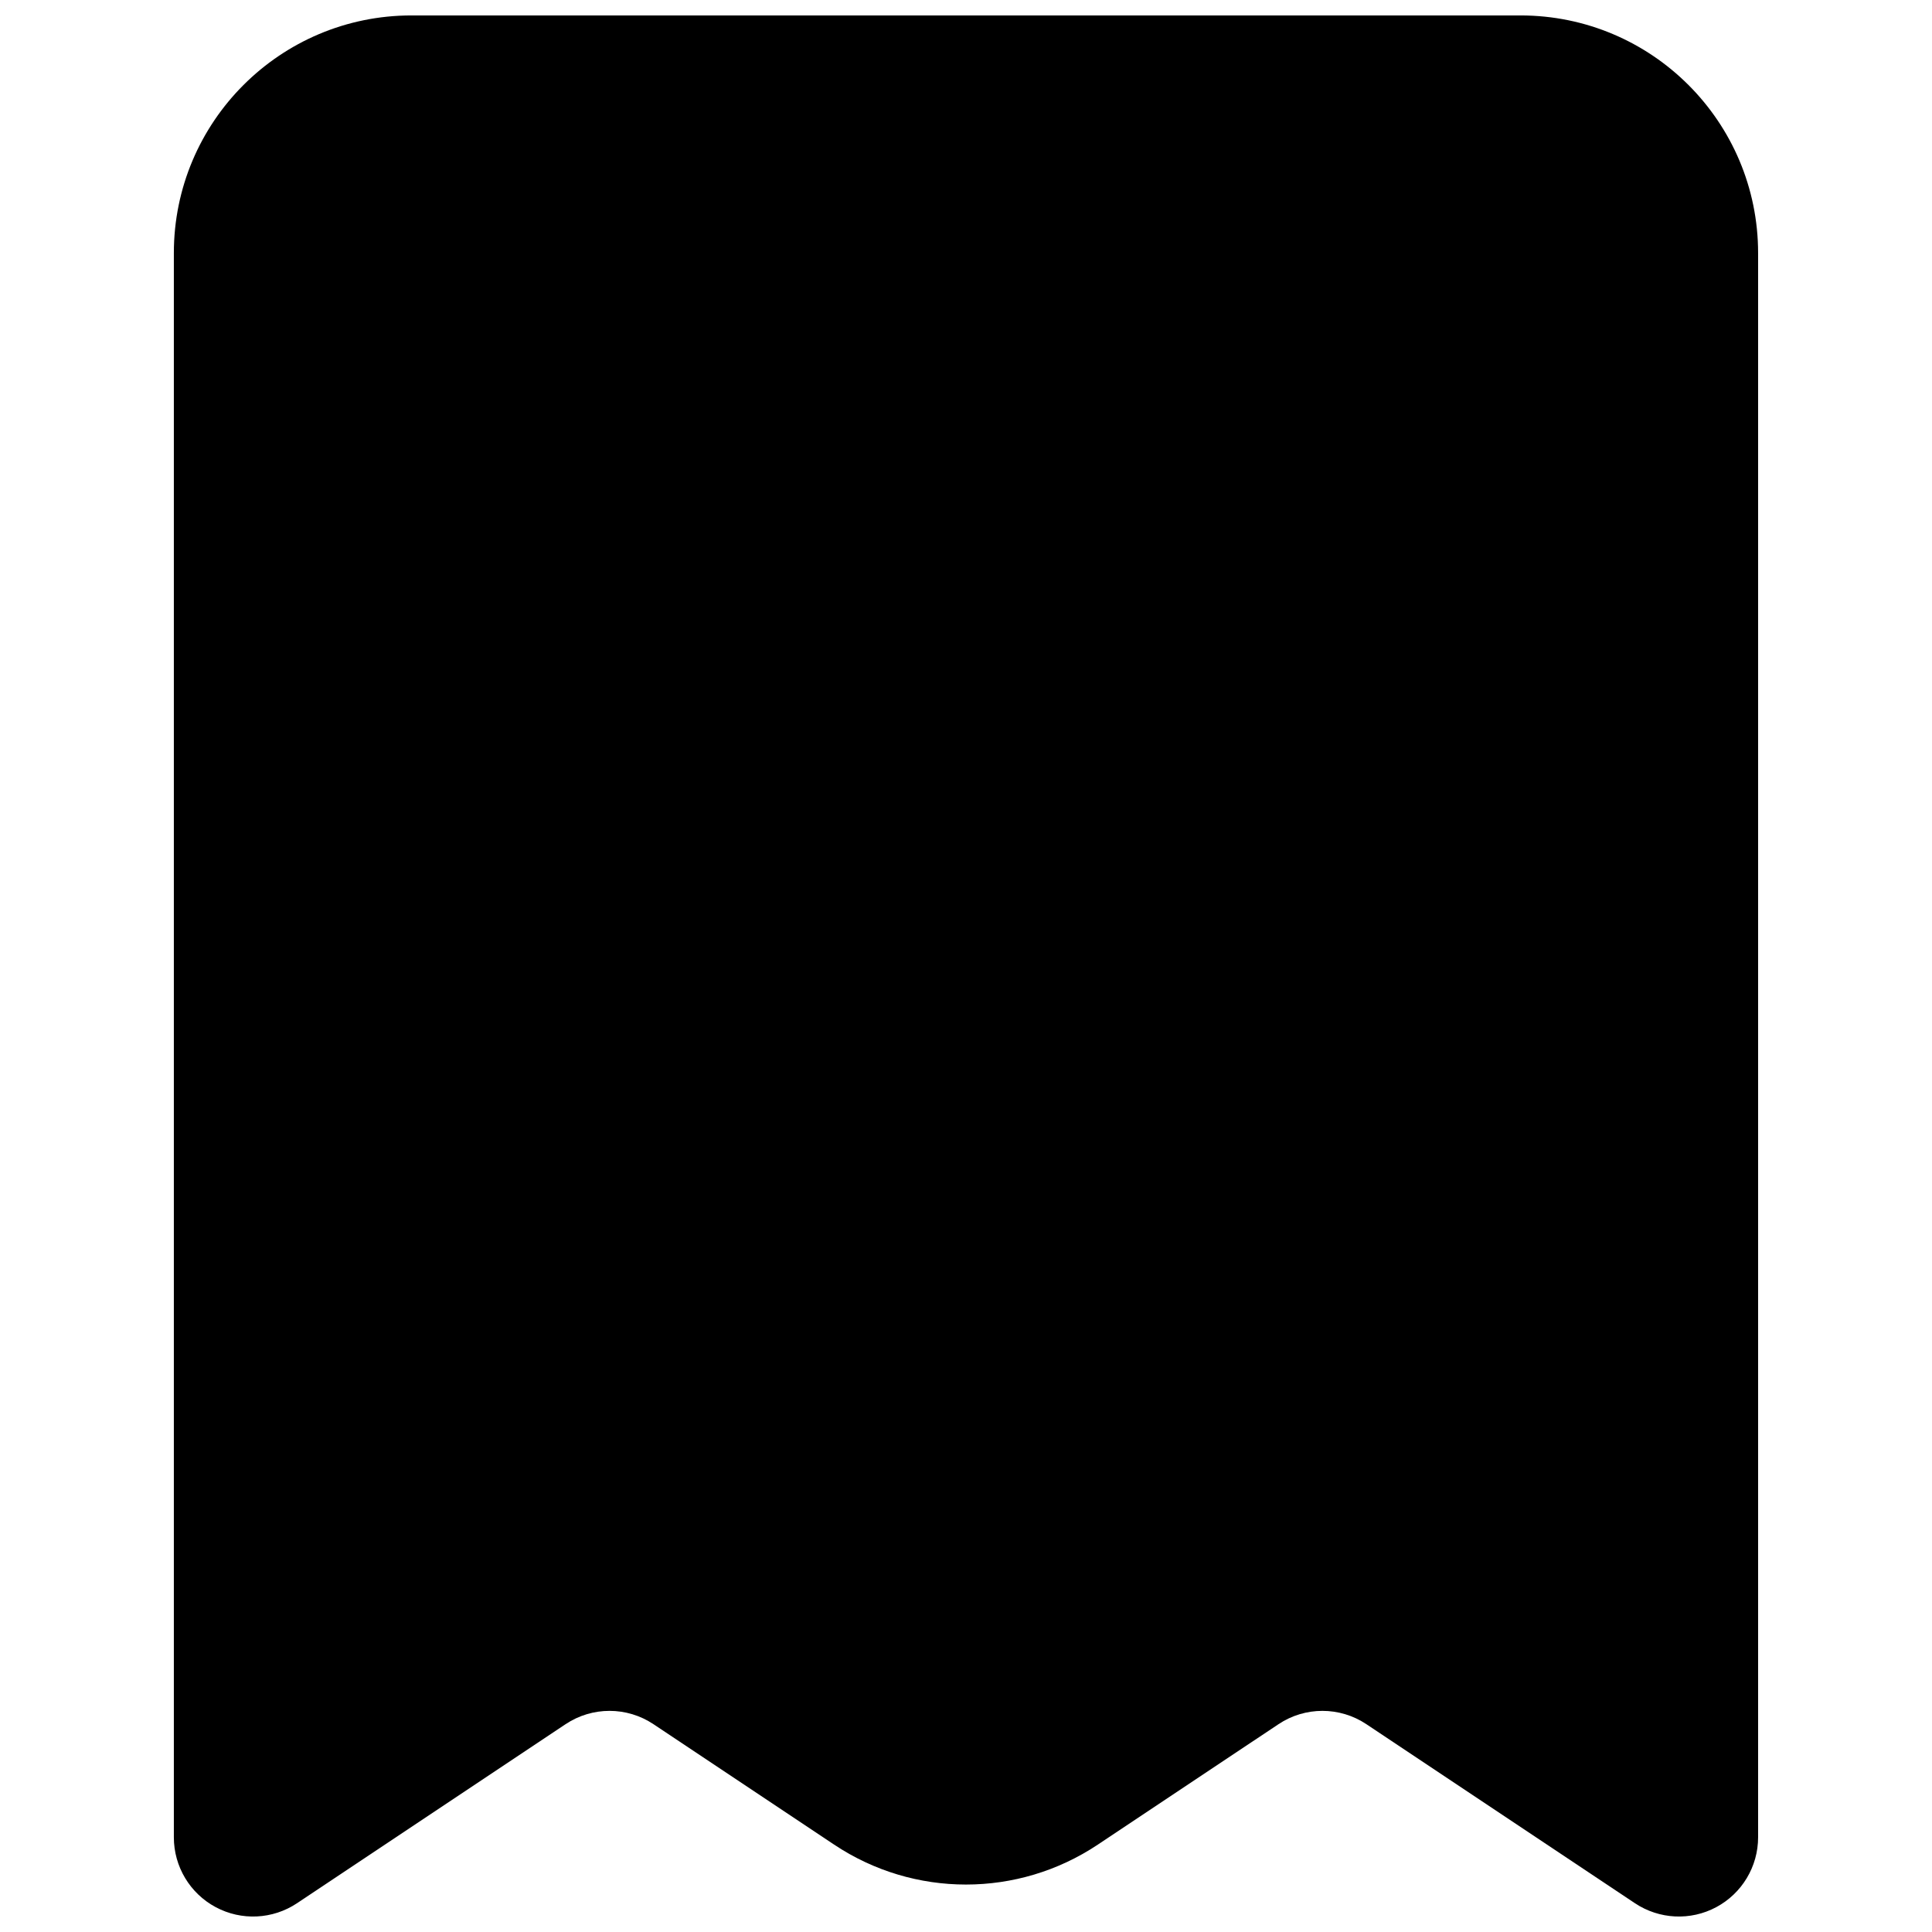<?xml version="1.0" encoding="UTF-8"?>
<!-- Uploaded to: SVG Repo, www.svgrepo.com, Generator: SVG Repo Mixer Tools -->
<svg width="800px" height="800px" version="1.1" viewBox="144 144 512 512" xmlns="http://www.w3.org/2000/svg">
 <defs>
  <clipPath id="a">
   <path d="m190 148.09h420v503.81h-420z"/>
  </clipPath>
 </defs>
 <g clip-path="url(#a)">
  <path d="m253.05 148.09c-34.781 0-62.977 28.195-62.977 62.977v419.84c0 7.742 4.262 14.855 11.086 18.508 6.828 3.656 15.109 3.254 21.551-1.039l71.176-47.449c7.051-4.703 16.238-4.703 23.289 0l47.887 31.922c21.152 14.102 48.711 14.102 69.863 0l47.891-31.922c7.051-4.703 16.234-4.703 23.285 0l71.176 47.449c6.445 4.293 14.727 4.695 21.551 1.039 6.824-3.652 11.086-10.766 11.086-18.508v-419.84c0-34.781-28.191-62.977-62.977-62.977z"/>
 </g>
</svg>